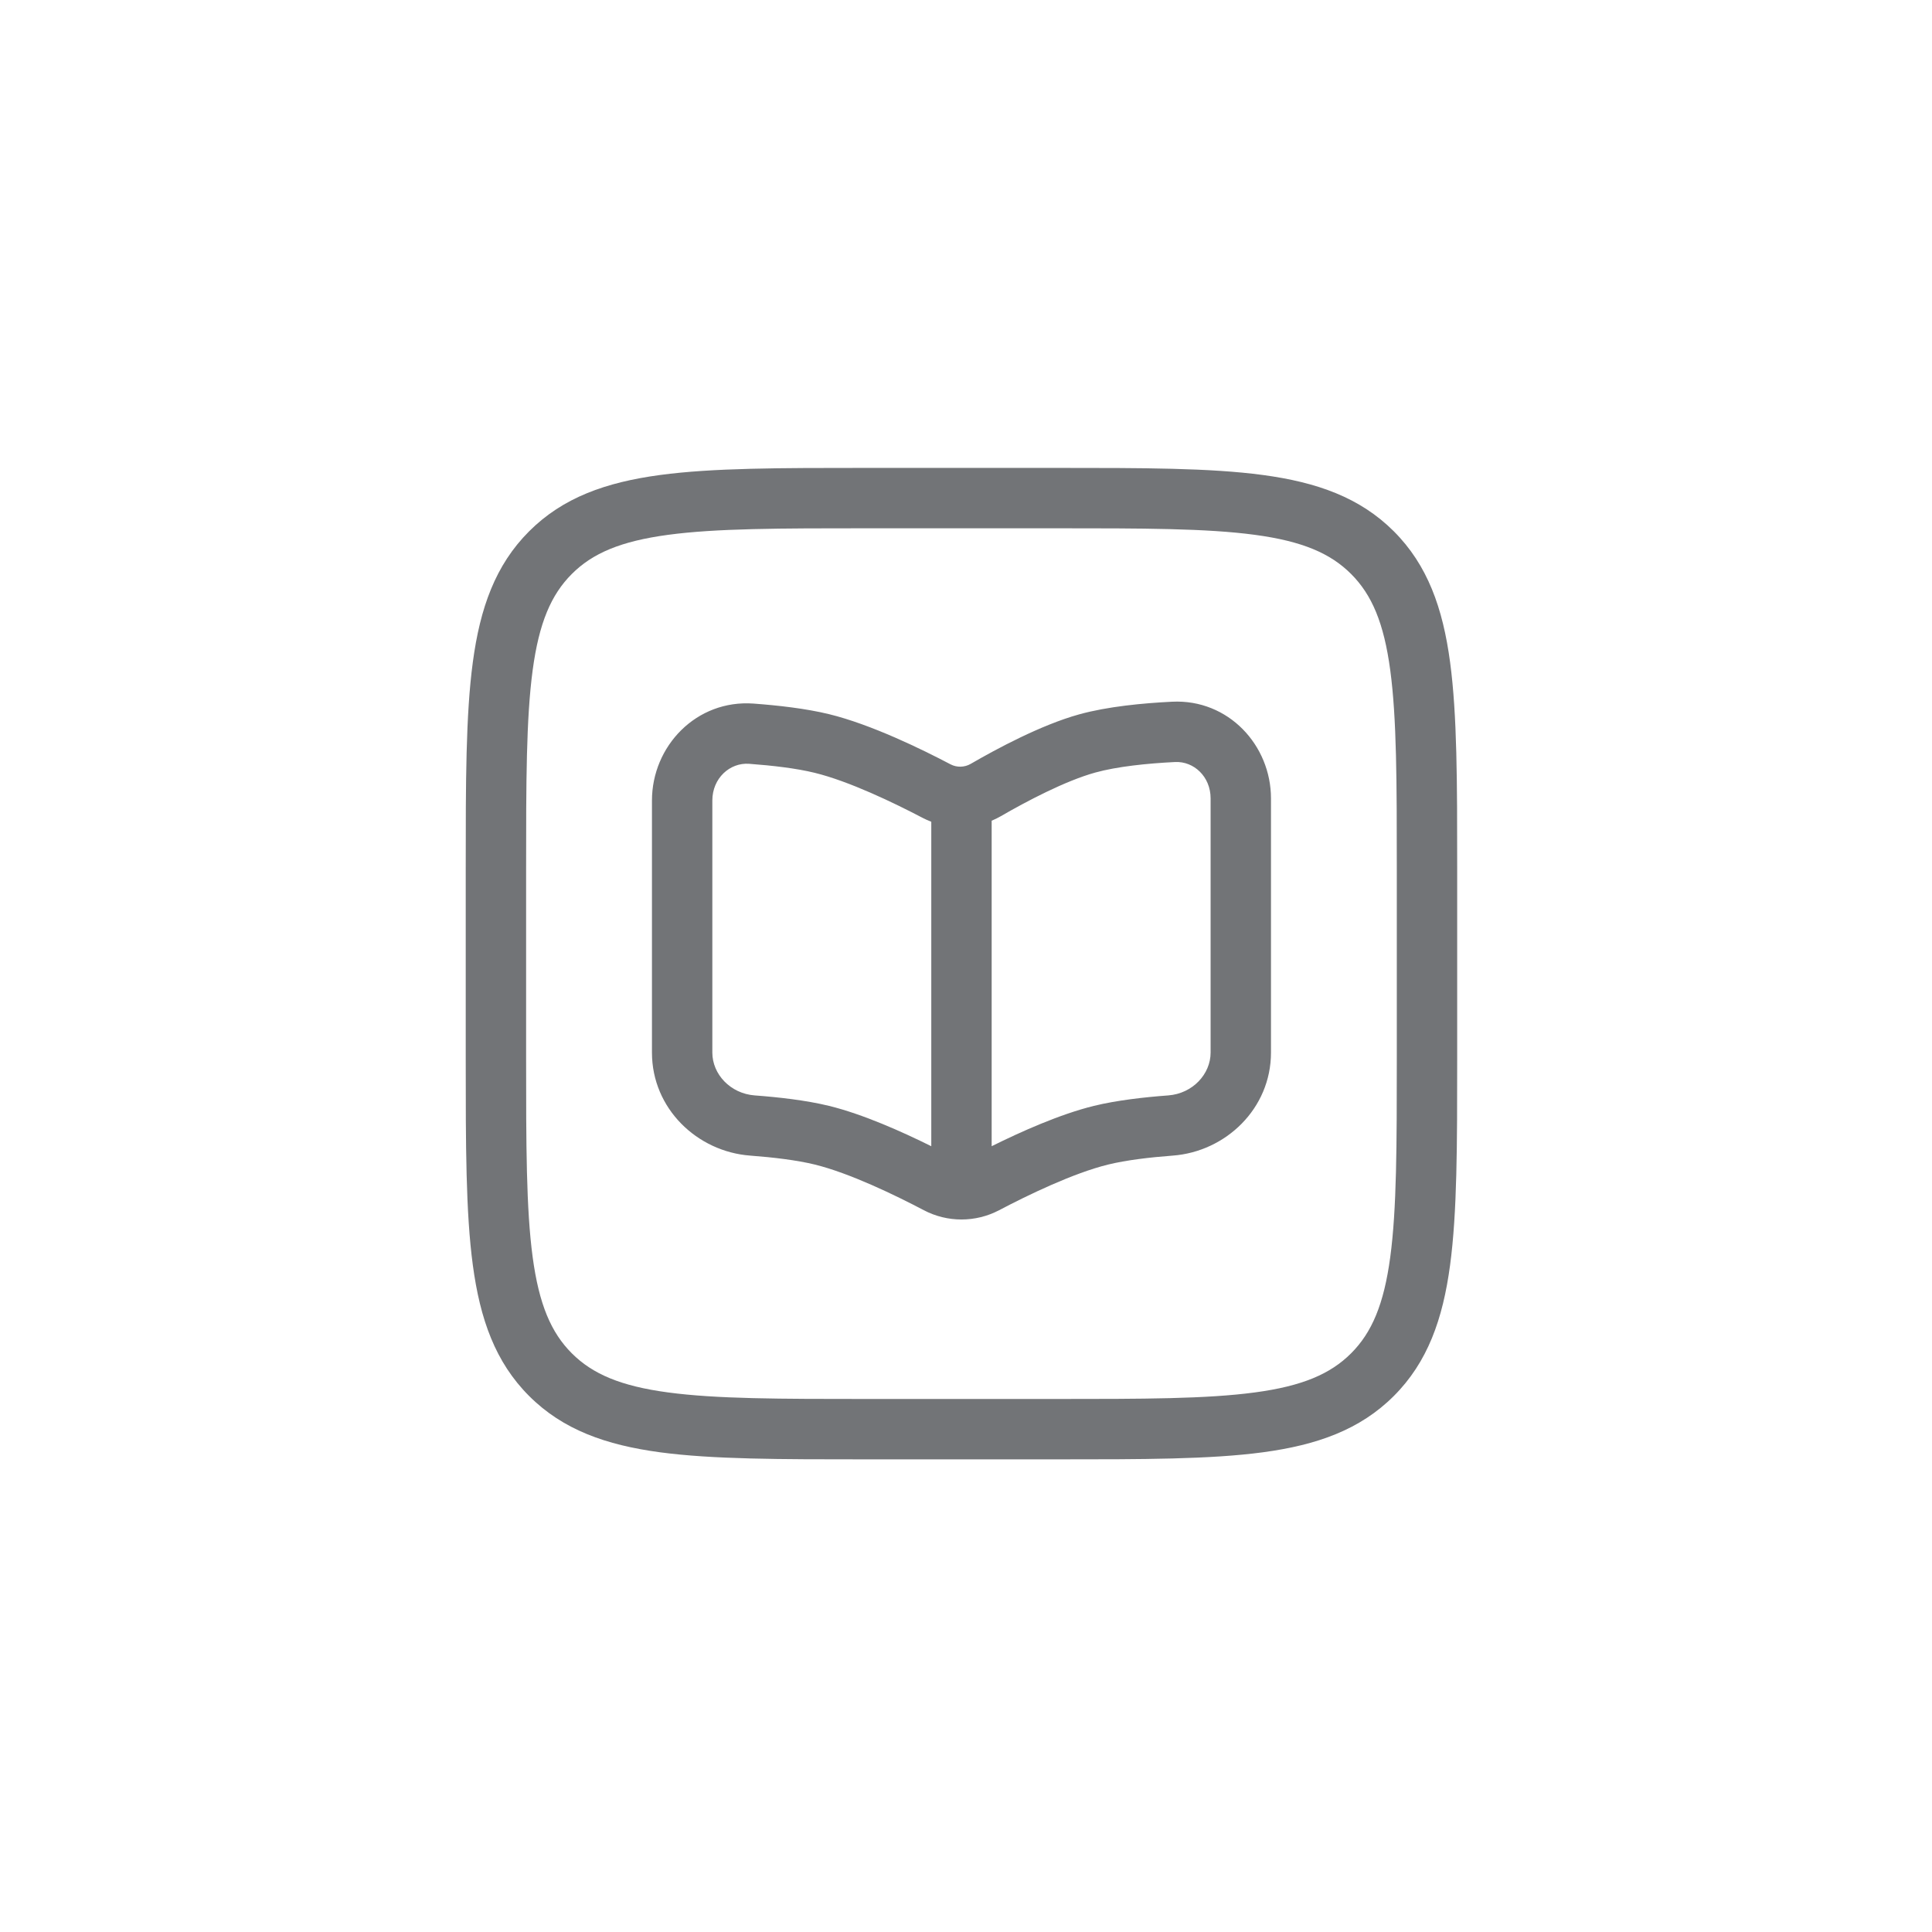 <svg width="64" height="64" viewBox="0 0 64 64" fill="none" xmlns="http://www.w3.org/2000/svg">
<path fill-rule="evenodd" clip-rule="evenodd" d="M28.765 15.5H28.689H28.689C25.846 15.5 23.61 15.5 21.863 15.735C20.073 15.976 18.648 16.48 17.528 17.6C16.407 18.72 15.903 20.145 15.663 21.935C15.428 23.682 15.428 25.918 15.428 28.761V28.761V28.837V35.006V35.082C15.428 37.926 15.428 40.162 15.663 41.908C15.903 43.699 16.407 45.124 17.528 46.244C18.648 47.364 20.073 47.868 21.863 48.109C23.61 48.343 25.846 48.343 28.689 48.343H28.765H34.934H35.01C37.853 48.343 40.09 48.343 41.836 48.109C43.627 47.868 45.051 47.364 46.172 46.244C47.292 45.124 47.796 43.699 48.036 41.908C48.271 40.162 48.271 37.926 48.271 35.082V35.006V28.837V28.761C48.271 25.918 48.271 23.682 48.036 21.935C47.796 20.145 47.292 18.72 46.172 17.6C45.051 16.48 43.627 15.976 41.836 15.735C40.09 15.5 37.853 15.5 35.01 15.5H34.934H28.765ZM18.942 19.014C19.628 18.327 20.561 17.928 22.13 17.717C23.727 17.502 25.829 17.5 28.765 17.5H34.934C37.87 17.5 39.972 17.502 41.569 17.717C43.138 17.928 44.071 18.327 44.757 19.014C45.444 19.701 45.843 20.633 46.054 22.202C46.269 23.8 46.271 25.901 46.271 28.837V35.006C46.271 37.942 46.269 40.044 46.054 41.642C45.843 43.21 45.444 44.143 44.757 44.83C44.071 45.516 43.138 45.916 41.569 46.126C39.972 46.341 37.87 46.343 34.934 46.343H28.765C25.829 46.343 23.727 46.341 22.13 46.126C20.561 45.916 19.628 45.516 18.942 44.83C18.255 44.143 17.856 43.21 17.645 41.642C17.43 40.044 17.428 37.942 17.428 35.006V28.837C17.428 25.901 17.43 23.8 17.645 22.202C17.856 20.633 18.255 19.701 18.942 19.014ZM38.828 23.245C40.693 23.154 42.103 24.688 42.103 26.449V34.868C42.103 36.724 40.603 38.15 38.849 38.281C38.086 38.338 37.308 38.431 36.714 38.576C35.555 38.859 34.039 39.594 33.099 40.089C32.318 40.5 31.381 40.5 30.601 40.089C29.661 39.594 28.144 38.859 26.986 38.576C26.392 38.431 25.614 38.338 24.851 38.281C23.096 38.15 21.597 36.724 21.597 34.868V26.519C21.597 24.718 23.066 23.169 24.963 23.307C25.771 23.367 26.694 23.47 27.461 23.657C28.862 23.999 30.541 24.822 31.489 25.32C31.695 25.428 31.949 25.423 32.154 25.305C33.01 24.809 34.484 24.015 35.746 23.665C36.69 23.403 37.86 23.293 38.828 23.245ZM40.103 26.449C40.103 25.724 39.545 25.213 38.926 25.243C37.994 25.289 37.004 25.392 36.281 25.592C35.287 25.868 34.006 26.544 33.156 27.036C33.056 27.093 32.954 27.144 32.85 27.187V37.97C33.812 37.492 35.115 36.908 36.239 36.633C36.994 36.449 37.902 36.346 38.7 36.287C39.507 36.226 40.103 35.582 40.103 34.868V26.449ZM30.559 27.091C30.654 27.14 30.751 27.184 30.85 27.222V37.97C29.888 37.492 28.584 36.908 27.461 36.633C26.705 36.449 25.798 36.346 25 36.287C24.192 36.226 23.597 35.582 23.597 34.868V26.519C23.597 25.778 24.179 25.255 24.817 25.302C25.59 25.359 26.383 25.452 26.986 25.6C28.126 25.878 29.614 26.595 30.559 27.091Z" fill="#727477"/>
</svg>
